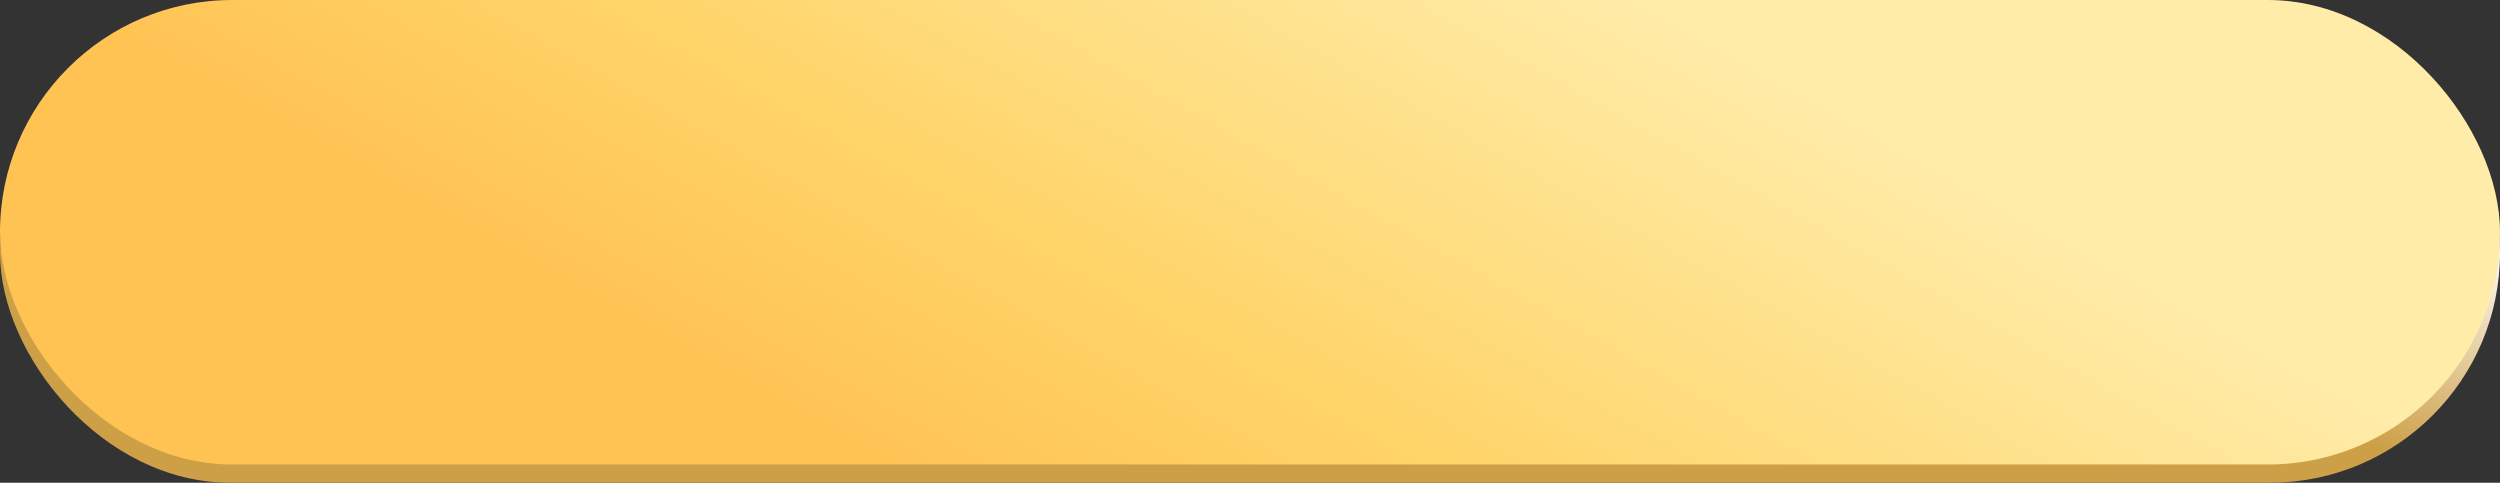 <?xml version="1.0" encoding="UTF-8"?> <svg xmlns="http://www.w3.org/2000/svg" width="347" height="67" viewBox="0 0 347 67" fill="none"><rect x="0" y="0" width="347" height="67" fill="#333333" stroke="none"/><rect y="3.16" width="347" height="63.84" rx="31.92" fill="url(#paint0_linear_4233_925)"></rect><rect width="347" height="64.472" rx="32.236" fill="url(#paint1_linear_4233_925)"></rect><defs><linearGradient id="paint0_linear_4233_925" x1="173.5" y1="3.16" x2="196.94" y2="-58.688" gradientUnits="userSpaceOnUse"><stop offset="0.008" stop-color="#CDA048"></stop><stop offset="0.516" stop-color="white"></stop><stop offset="1" stop-color="#FFF6D6"></stop></linearGradient><linearGradient id="paint1_linear_4233_925" x1="80.616" y1="47.09" x2="154.637" y2="-84.947" gradientUnits="userSpaceOnUse"><stop offset="0.038" stop-color="#FFC354"></stop><stop offset="0.298" stop-color="#FFD56A"></stop><stop offset="0.752" stop-color="#FFECA9"></stop></linearGradient></defs></svg> 